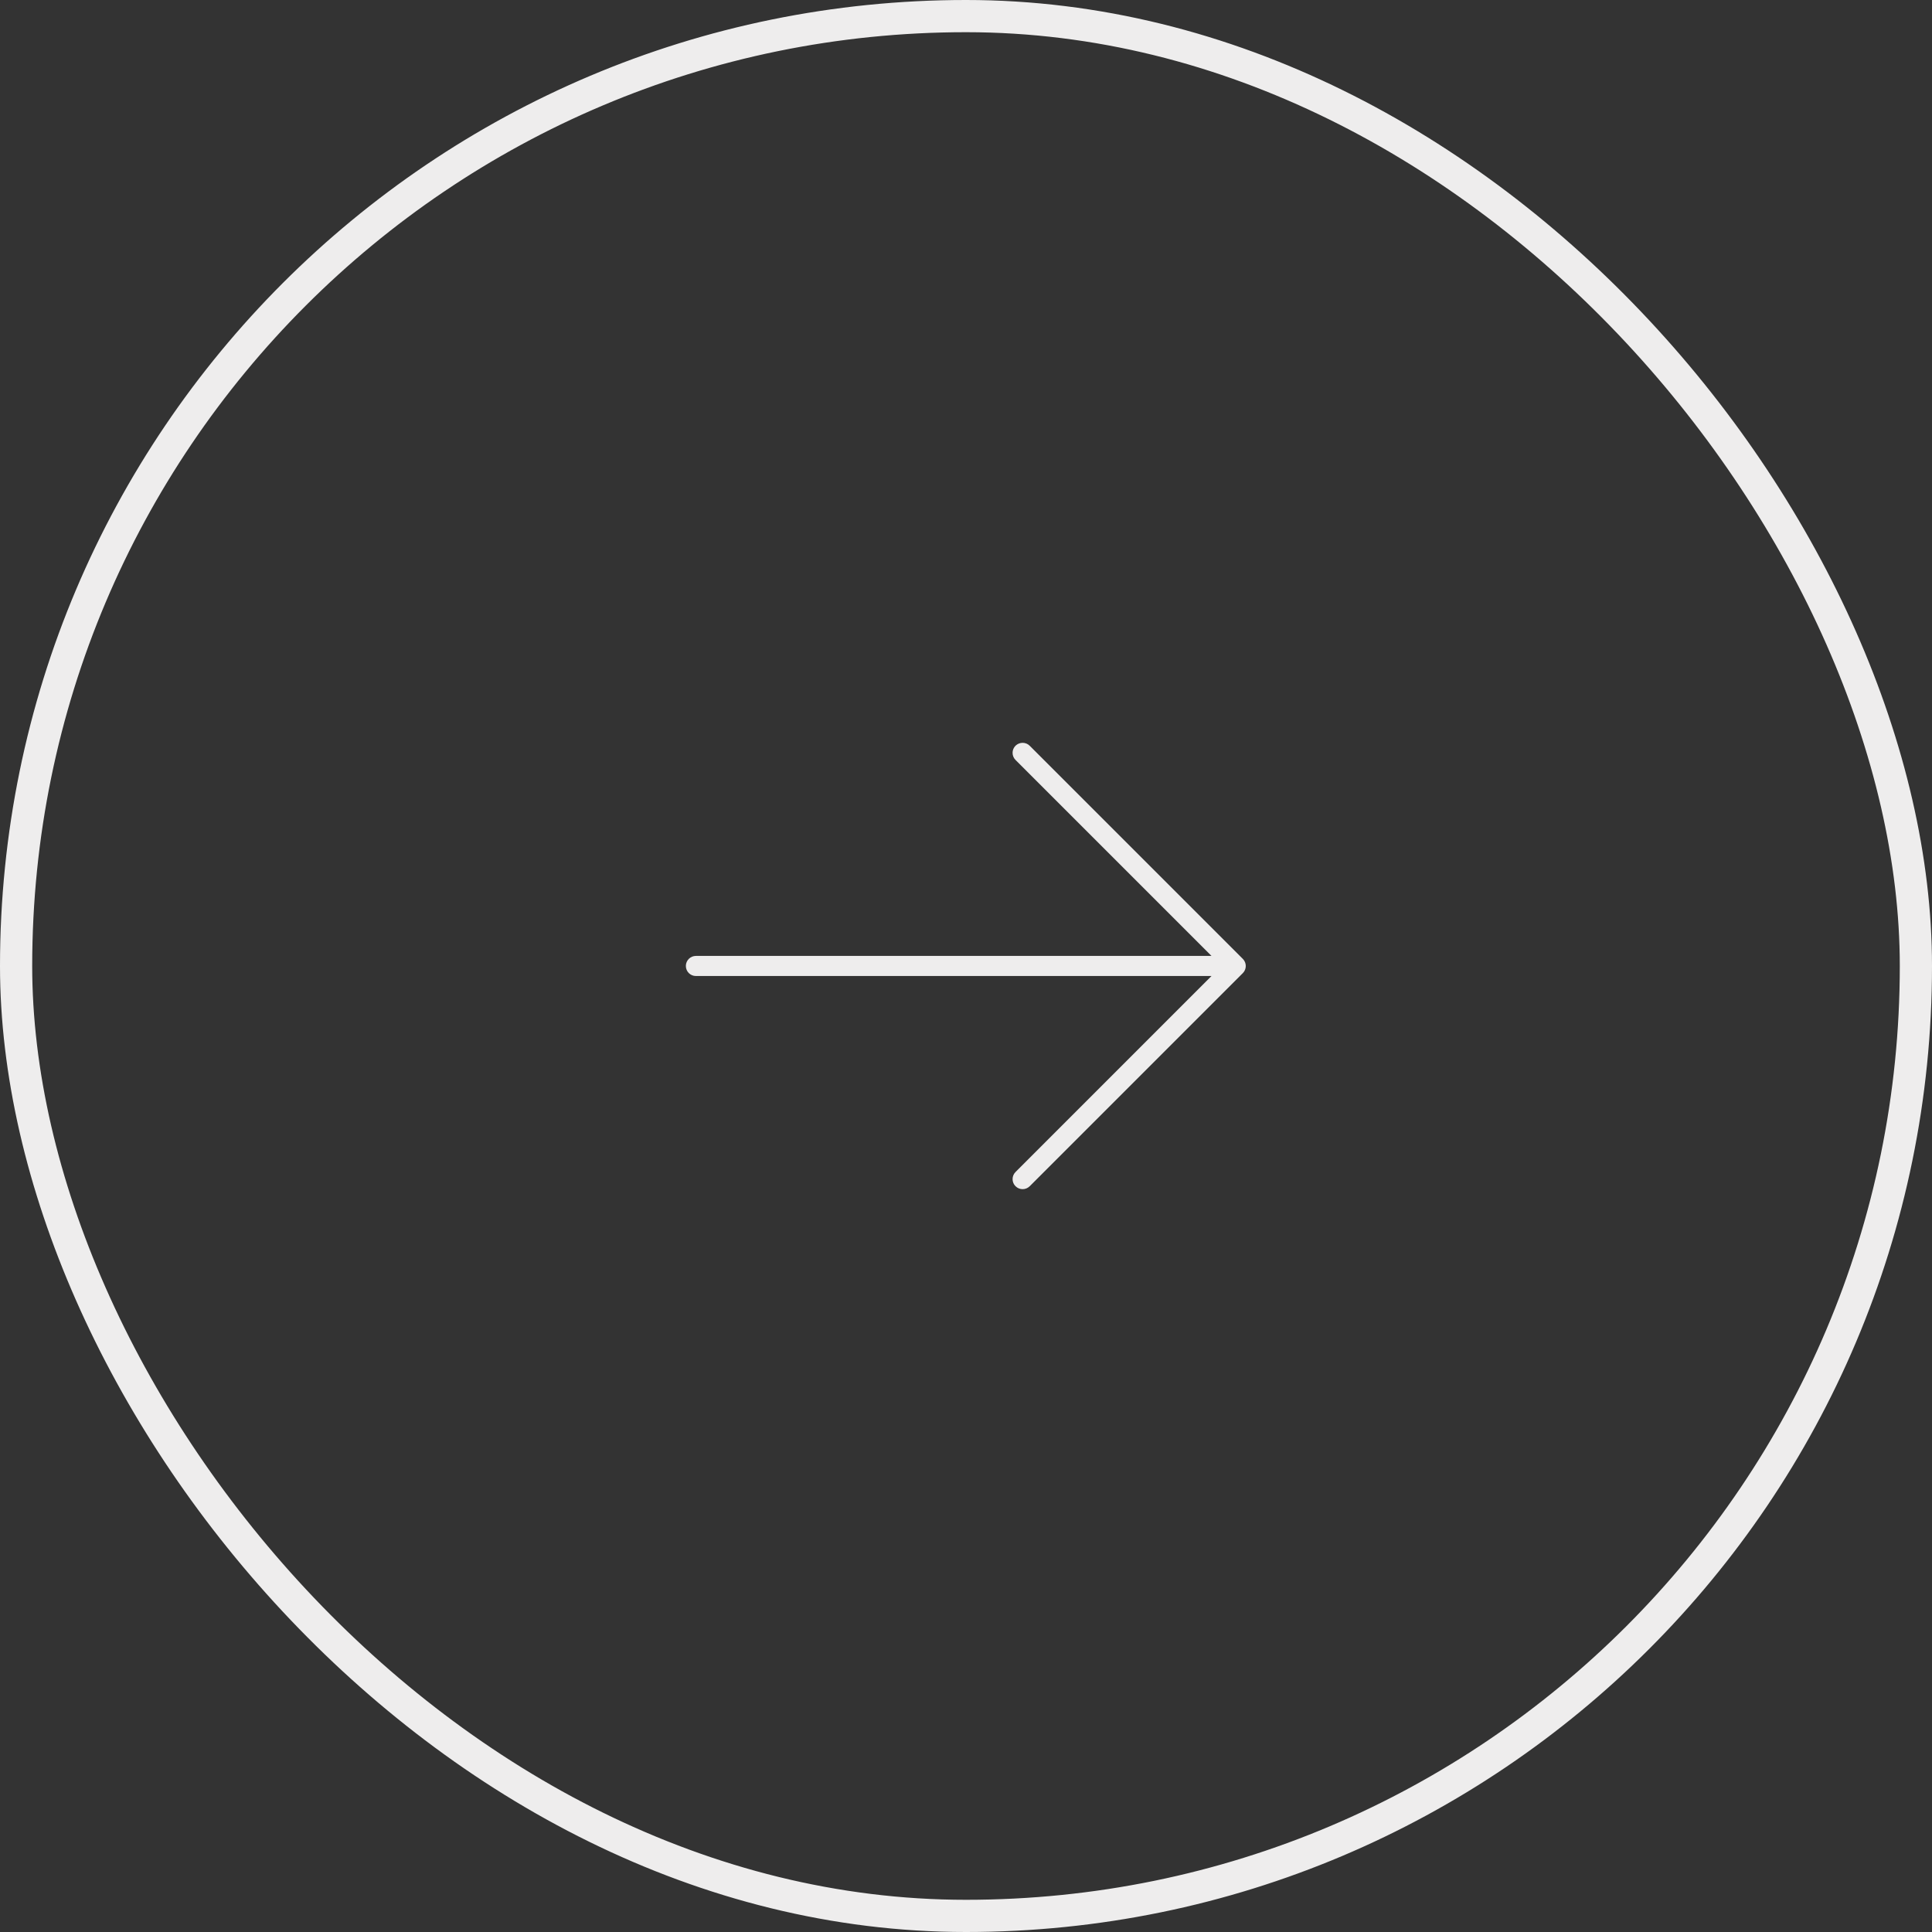 <svg width="60" height="60" viewBox="0 0 60 60" fill="none" xmlns="http://www.w3.org/2000/svg">
<rect x="0" y="0" width="60" height="60" fill="#333333" stroke="none"/>
<rect x="0.5" y="0.5" width="59" height="59" rx="29.5" stroke="#EEEDED"/>
<g clip-path="url(#clip0_13_533)">
<g clip-path="url(#clip1_13_533)">
<path d="M31.979 23.161L38.597 29.779C38.719 29.901 38.719 30.099 38.597 30.221L31.979 36.839C31.857 36.961 31.66 36.961 31.538 36.839C31.416 36.718 31.416 36.52 31.538 36.398L37.624 30.311H21.612C21.44 30.311 21.3 30.172 21.3 29.999C21.3 29.827 21.44 29.687 21.612 29.687H37.624L31.538 23.601C31.416 23.479 31.416 23.281 31.538 23.159C31.661 23.039 31.859 23.039 31.979 23.161Z" fill="#EEEDED"/>
</g>
</g>
<defs>
<clipPath id="clip0_13_533">
<rect width="17.391" height="58" fill="white" transform="translate(21.3 1)"/>
</clipPath>
<clipPath id="clip1_13_533">
<rect width="17.391" height="58" fill="white" transform="translate(21.3 1)"/>
</clipPath>
</defs>
</svg>
